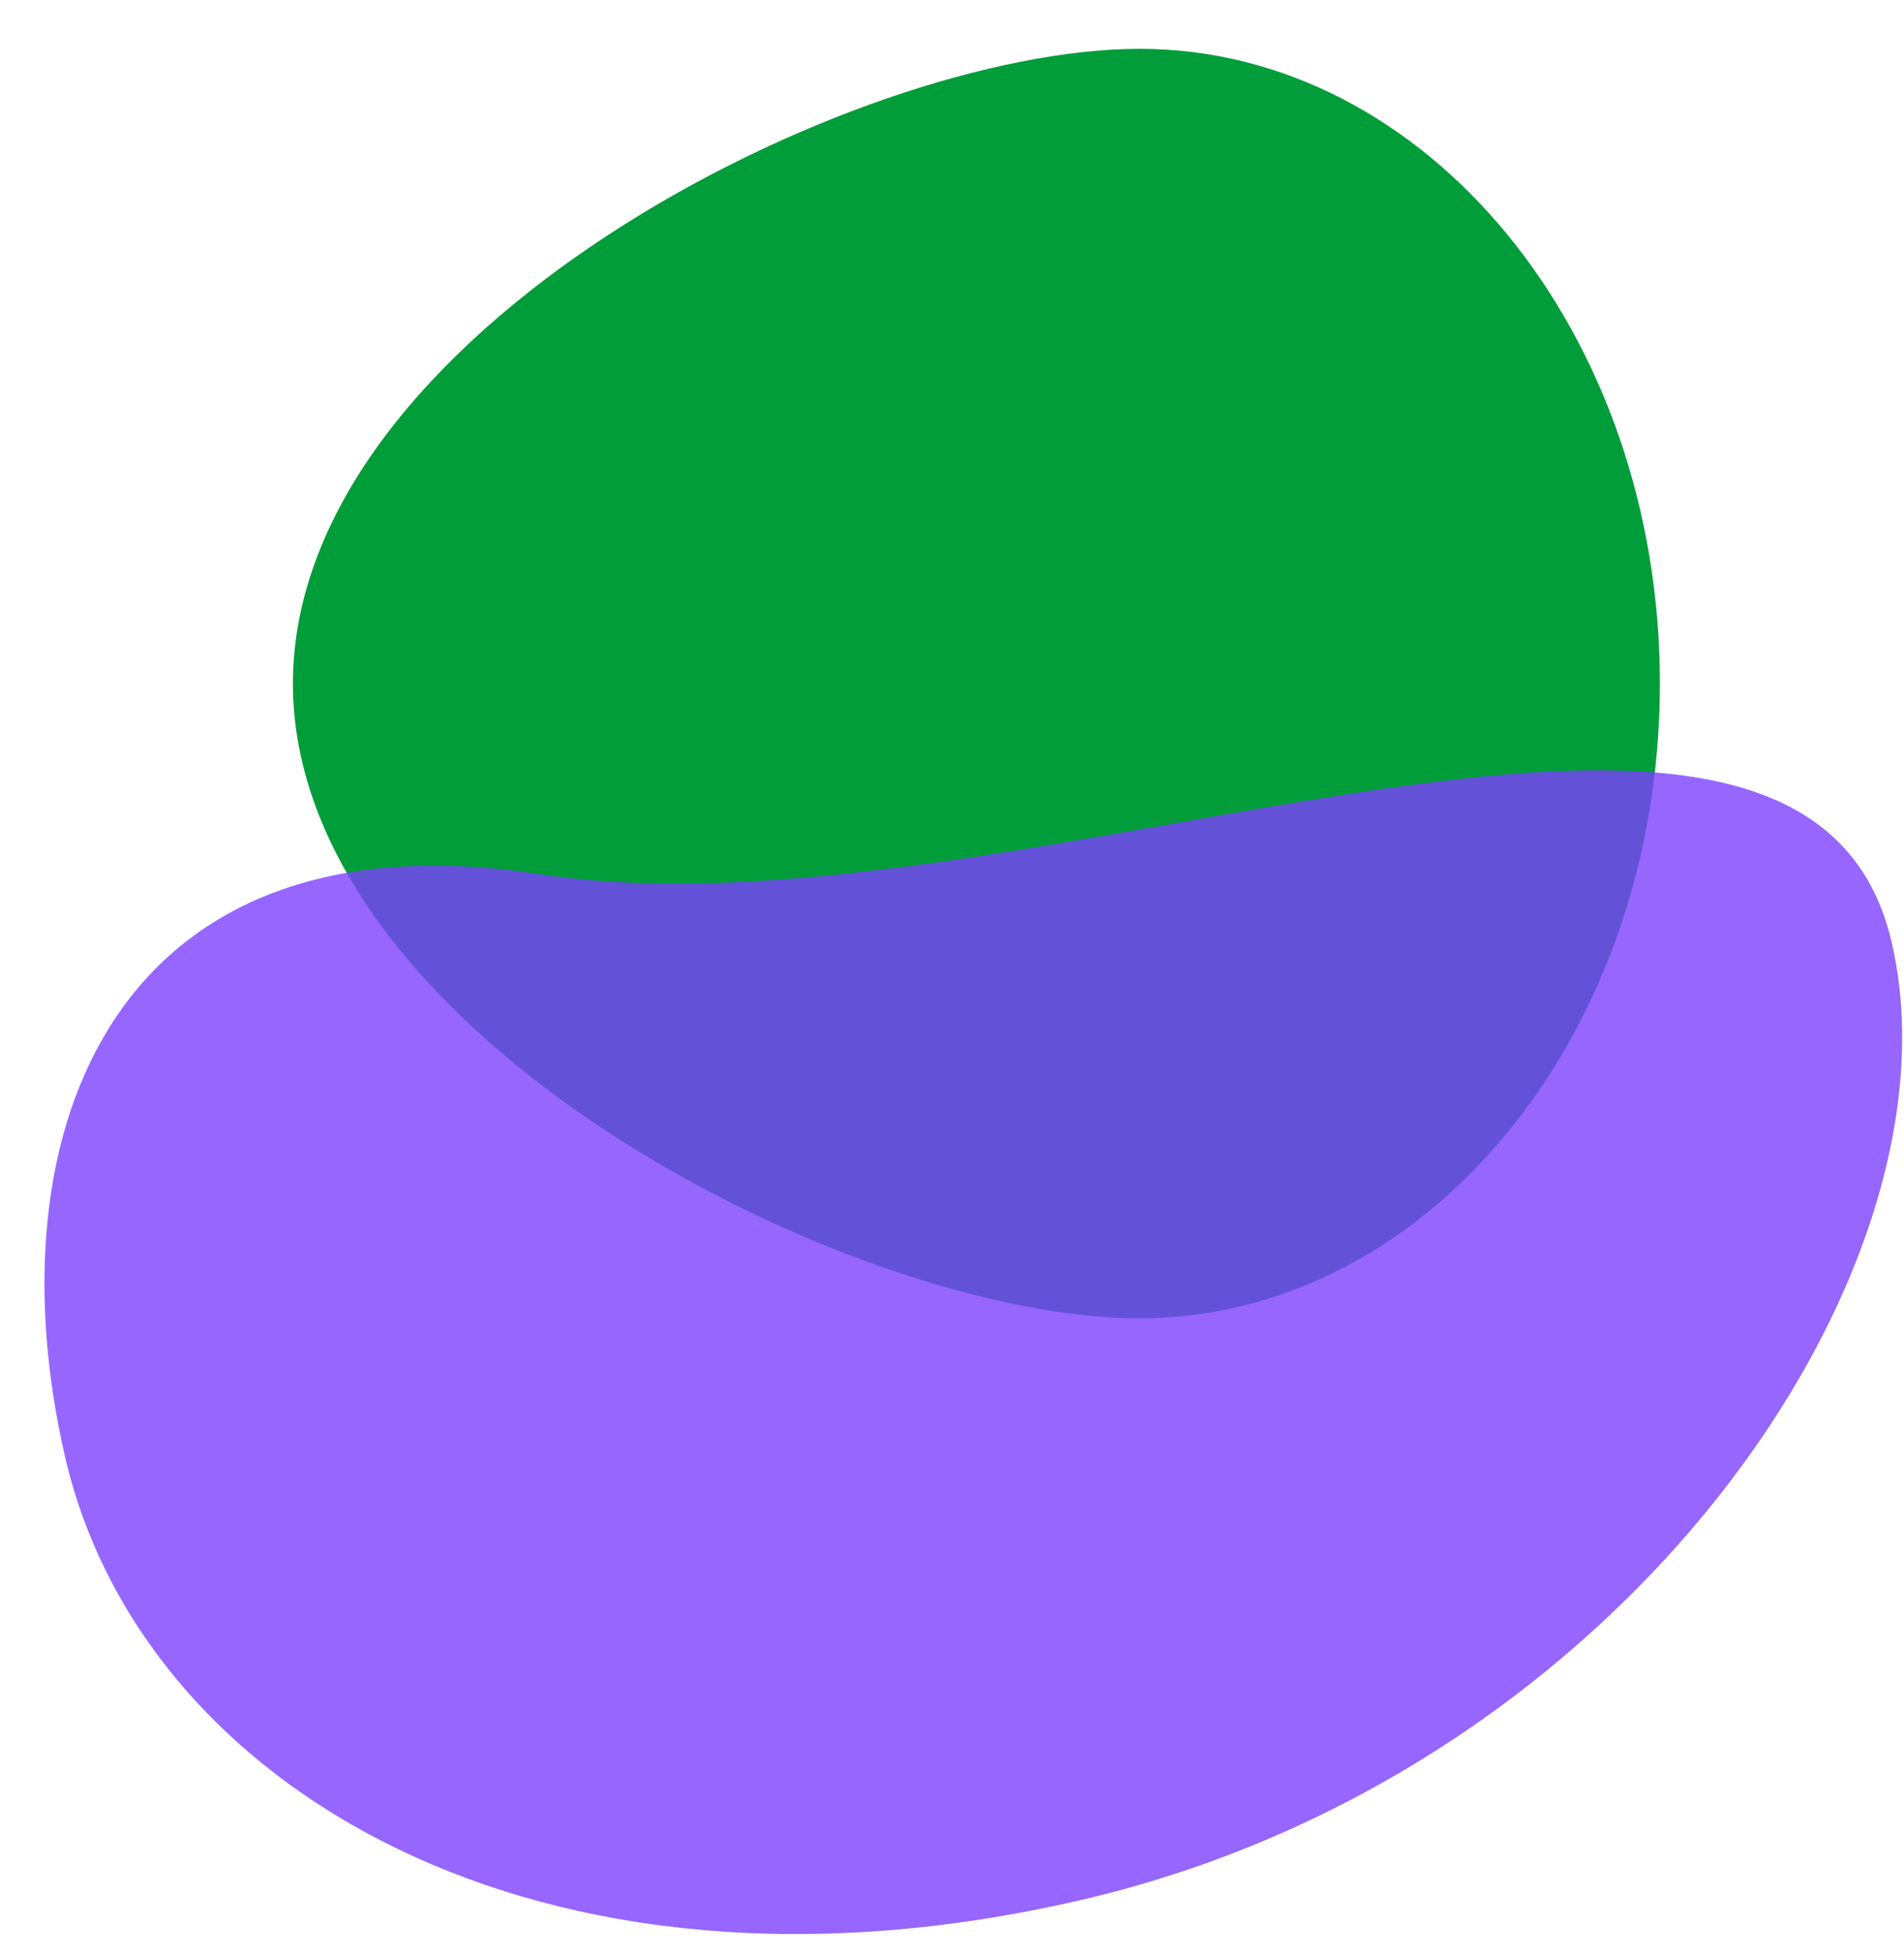 <svg width="39" height="40" viewBox="0 0 39 40" fill="none" xmlns="http://www.w3.org/2000/svg">
<g clip-path="url(#clip0_2377_1675)">
<path d="M23.342 27C17.456 27 6 21.18 6 14C6 6.82 17.456 1 23.342 1C29.228 1 34 6.82 34 14C34 21.18 29.228 27 23.342 27Z" fill="#009D3A"/>
<path d="M38.748 19.302C36.931 11.433 20.893 19.412 11.035 17.901C2.414 16.579 -0.224 23.093 1.333 29.838C2.89 36.584 11.023 41.48 22.117 38.919C33.212 36.358 40.305 26.047 38.748 19.302Z" fill="#7C40FF" fill-opacity="0.8"/>
</g>
<defs>
<clipPath id="clip0_2377_1675">
<rect width="39" height="40" fill="white"/>
</clipPath>
</defs>
</svg>
